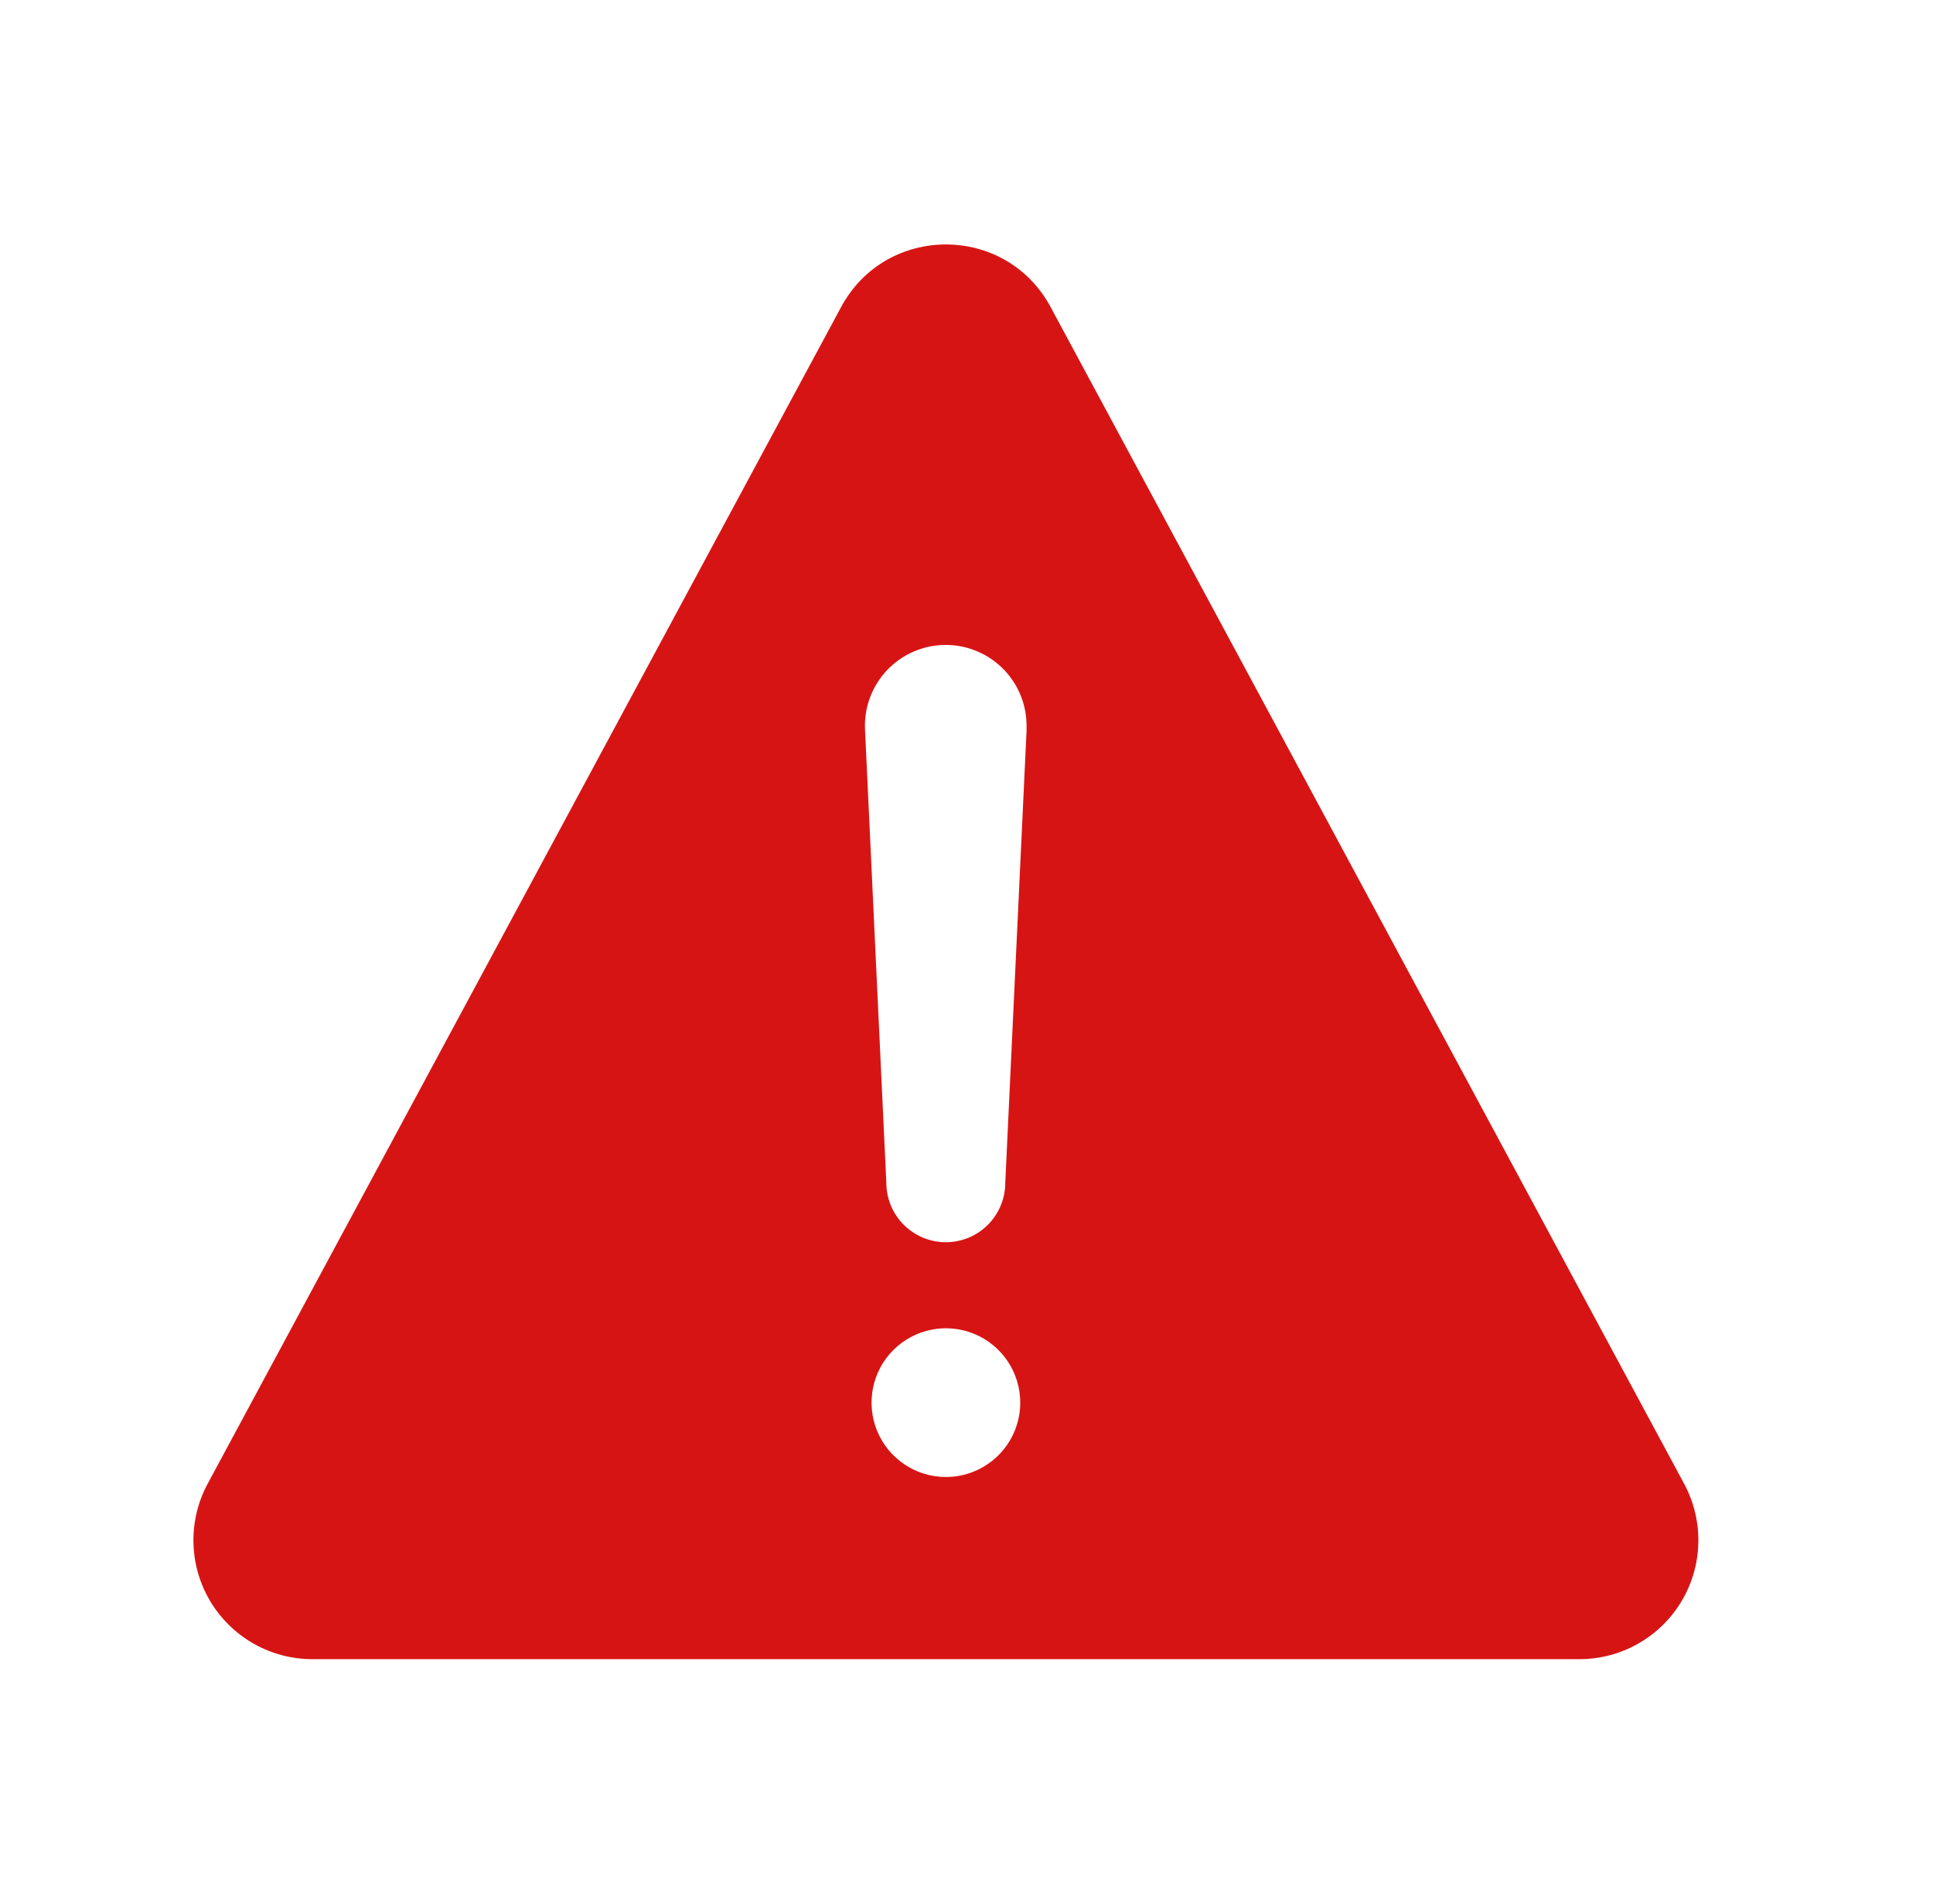 <svg width="65" height="64" viewBox="0 0 65 64" fill="none" xmlns="http://www.w3.org/2000/svg">
<path d="M56.632 49.885L35.328 10.322C33.818 7.518 29.796 7.518 28.284 10.322L6.982 49.885C6.654 50.494 6.49 51.178 6.505 51.869C6.52 52.56 6.714 53.236 7.068 53.83C7.423 54.424 7.925 54.916 8.526 55.258C9.127 55.6 9.807 55.78 10.498 55.781H53.109C53.802 55.781 54.482 55.602 55.084 55.26C55.686 54.919 56.189 54.427 56.544 53.833C56.899 53.239 57.094 52.562 57.109 51.87C57.124 51.178 56.96 50.494 56.632 49.885ZM31.807 49.656C31.312 49.656 30.829 49.51 30.418 49.235C30.007 48.96 29.686 48.57 29.497 48.113C29.308 47.656 29.259 47.154 29.355 46.669C29.451 46.184 29.689 45.738 30.039 45.389C30.389 45.039 30.834 44.801 31.319 44.704C31.804 44.608 32.307 44.657 32.764 44.846C33.221 45.036 33.611 45.356 33.886 45.767C34.16 46.178 34.307 46.662 34.307 47.156C34.307 47.485 34.242 47.81 34.117 48.113C33.991 48.416 33.807 48.692 33.575 48.924C33.343 49.156 33.067 49.34 32.764 49.466C32.46 49.592 32.135 49.656 31.807 49.656ZM34.522 24.512L33.804 39.763C33.804 40.293 33.594 40.802 33.219 41.177C32.844 41.552 32.335 41.763 31.804 41.763C31.274 41.763 30.765 41.552 30.39 41.177C30.015 40.802 29.804 40.293 29.804 39.763L29.087 24.519C29.071 24.154 29.128 23.791 29.256 23.449C29.383 23.108 29.578 22.795 29.829 22.53C30.08 22.266 30.381 22.054 30.715 21.909C31.05 21.763 31.41 21.686 31.774 21.683H31.801C32.168 21.682 32.531 21.756 32.869 21.901C33.206 22.045 33.511 22.256 33.765 22.521C34.019 22.786 34.217 23.1 34.346 23.444C34.475 23.787 34.533 24.153 34.517 24.52L34.522 24.512Z" fill="#D71414"/>
</svg>
